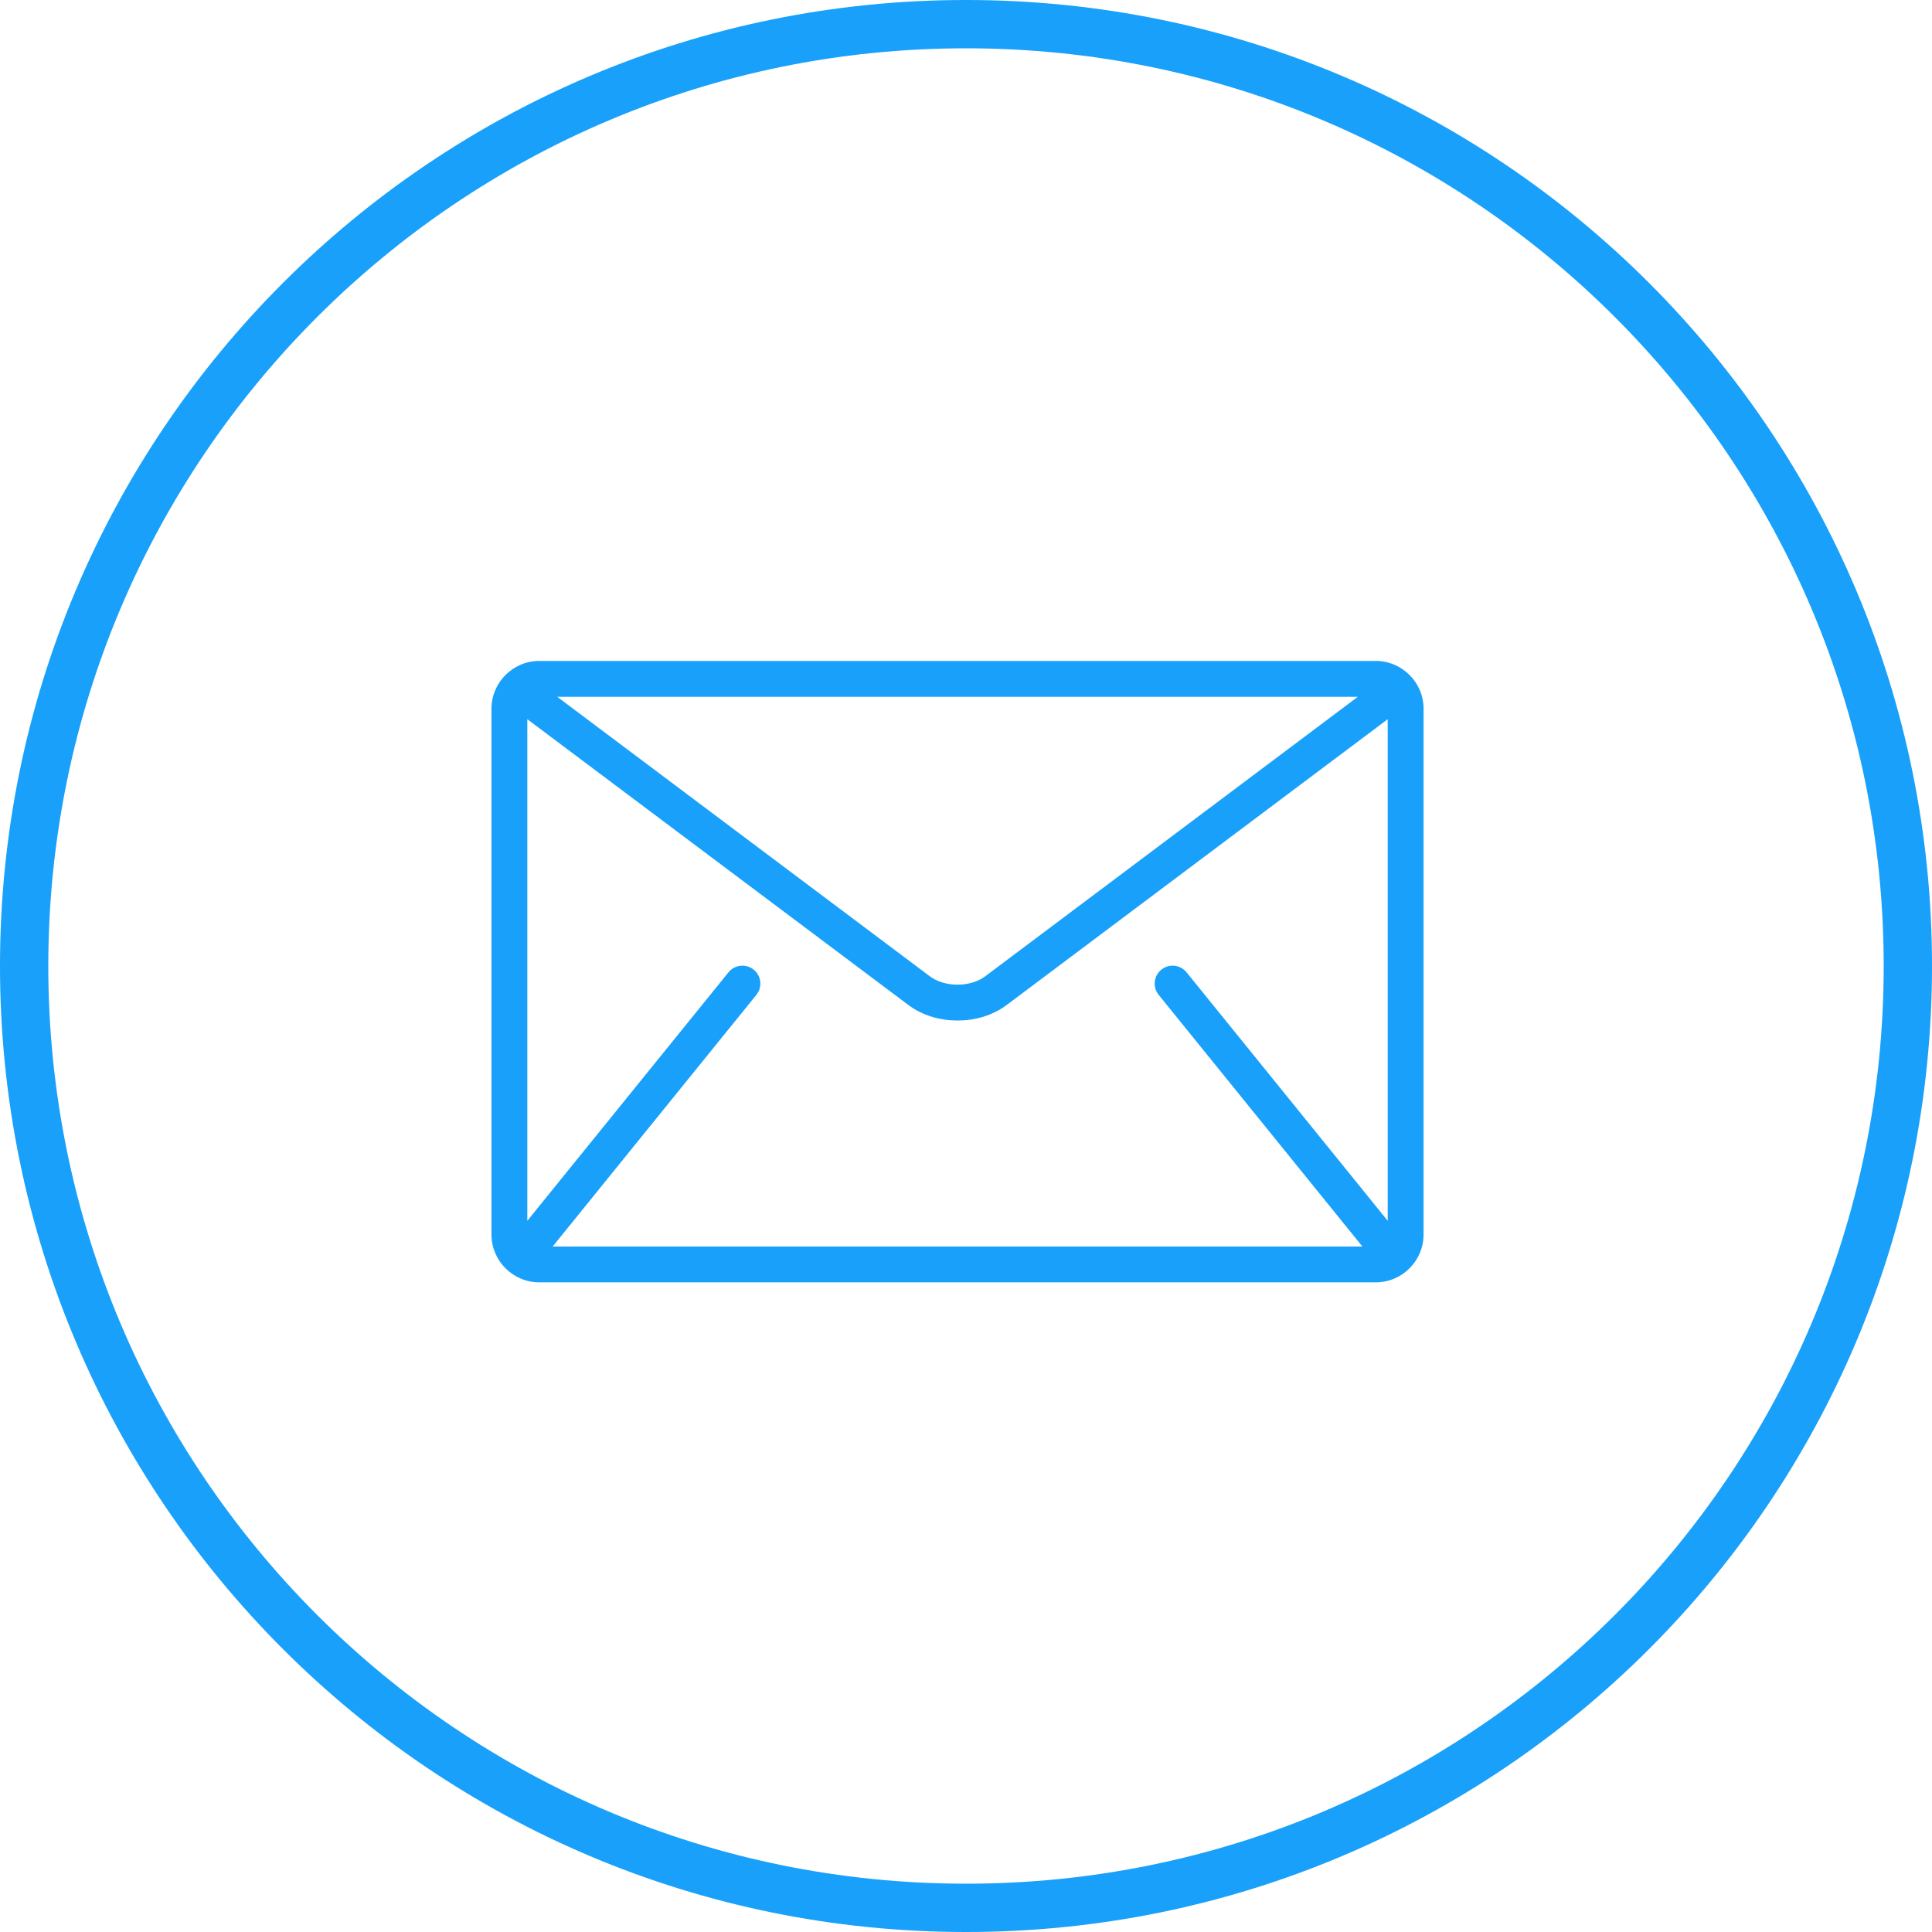 <svg width="80" height="80" viewBox="0 0 80 80" fill="none" xmlns="http://www.w3.org/2000/svg">
<path fill-rule="evenodd" clip-rule="evenodd" d="M40 78C60.987 78 78 60.987 78 40C78 19.013 60.987 2 40 2C19.013 2 2 19.013 2 40C2 60.987 19.013 78 40 78ZM40 80C62.091 80 80 62.091 80 40C80 17.909 62.091 0 40 0C17.909 0 0 17.909 0 40C0 62.091 17.909 80 40 80Z" fill="#18A0FB"/>
<path d="M56.968 27.368H22.33C21.241 27.368 20.351 28.259 20.351 29.348V51.12C20.351 52.209 21.241 53.099 22.33 53.099H56.968C58.056 53.099 58.947 52.209 58.947 51.12V29.348C58.947 28.259 58.057 27.368 56.968 27.368ZM56.225 28.853L40.788 40.432C40.51 40.643 40.084 40.775 39.649 40.773C39.214 40.775 38.788 40.643 38.51 40.432L23.073 28.853H56.225ZM47.979 41.196L56.391 51.587C56.399 51.598 56.41 51.606 56.419 51.615H22.879C22.888 51.605 22.899 51.598 22.907 51.587L31.319 41.196C31.577 40.877 31.528 40.41 31.209 40.152C30.89 39.894 30.423 39.943 30.165 40.262L21.835 50.551V29.781L37.62 41.619C38.214 42.061 38.935 42.256 39.649 42.258C40.361 42.256 41.084 42.062 41.678 41.619L57.462 29.781V50.551L49.133 40.262C48.875 39.943 48.407 39.894 48.089 40.152C47.77 40.41 47.721 40.877 47.979 41.196Z" fill="#18A0FB"/>
</svg>

